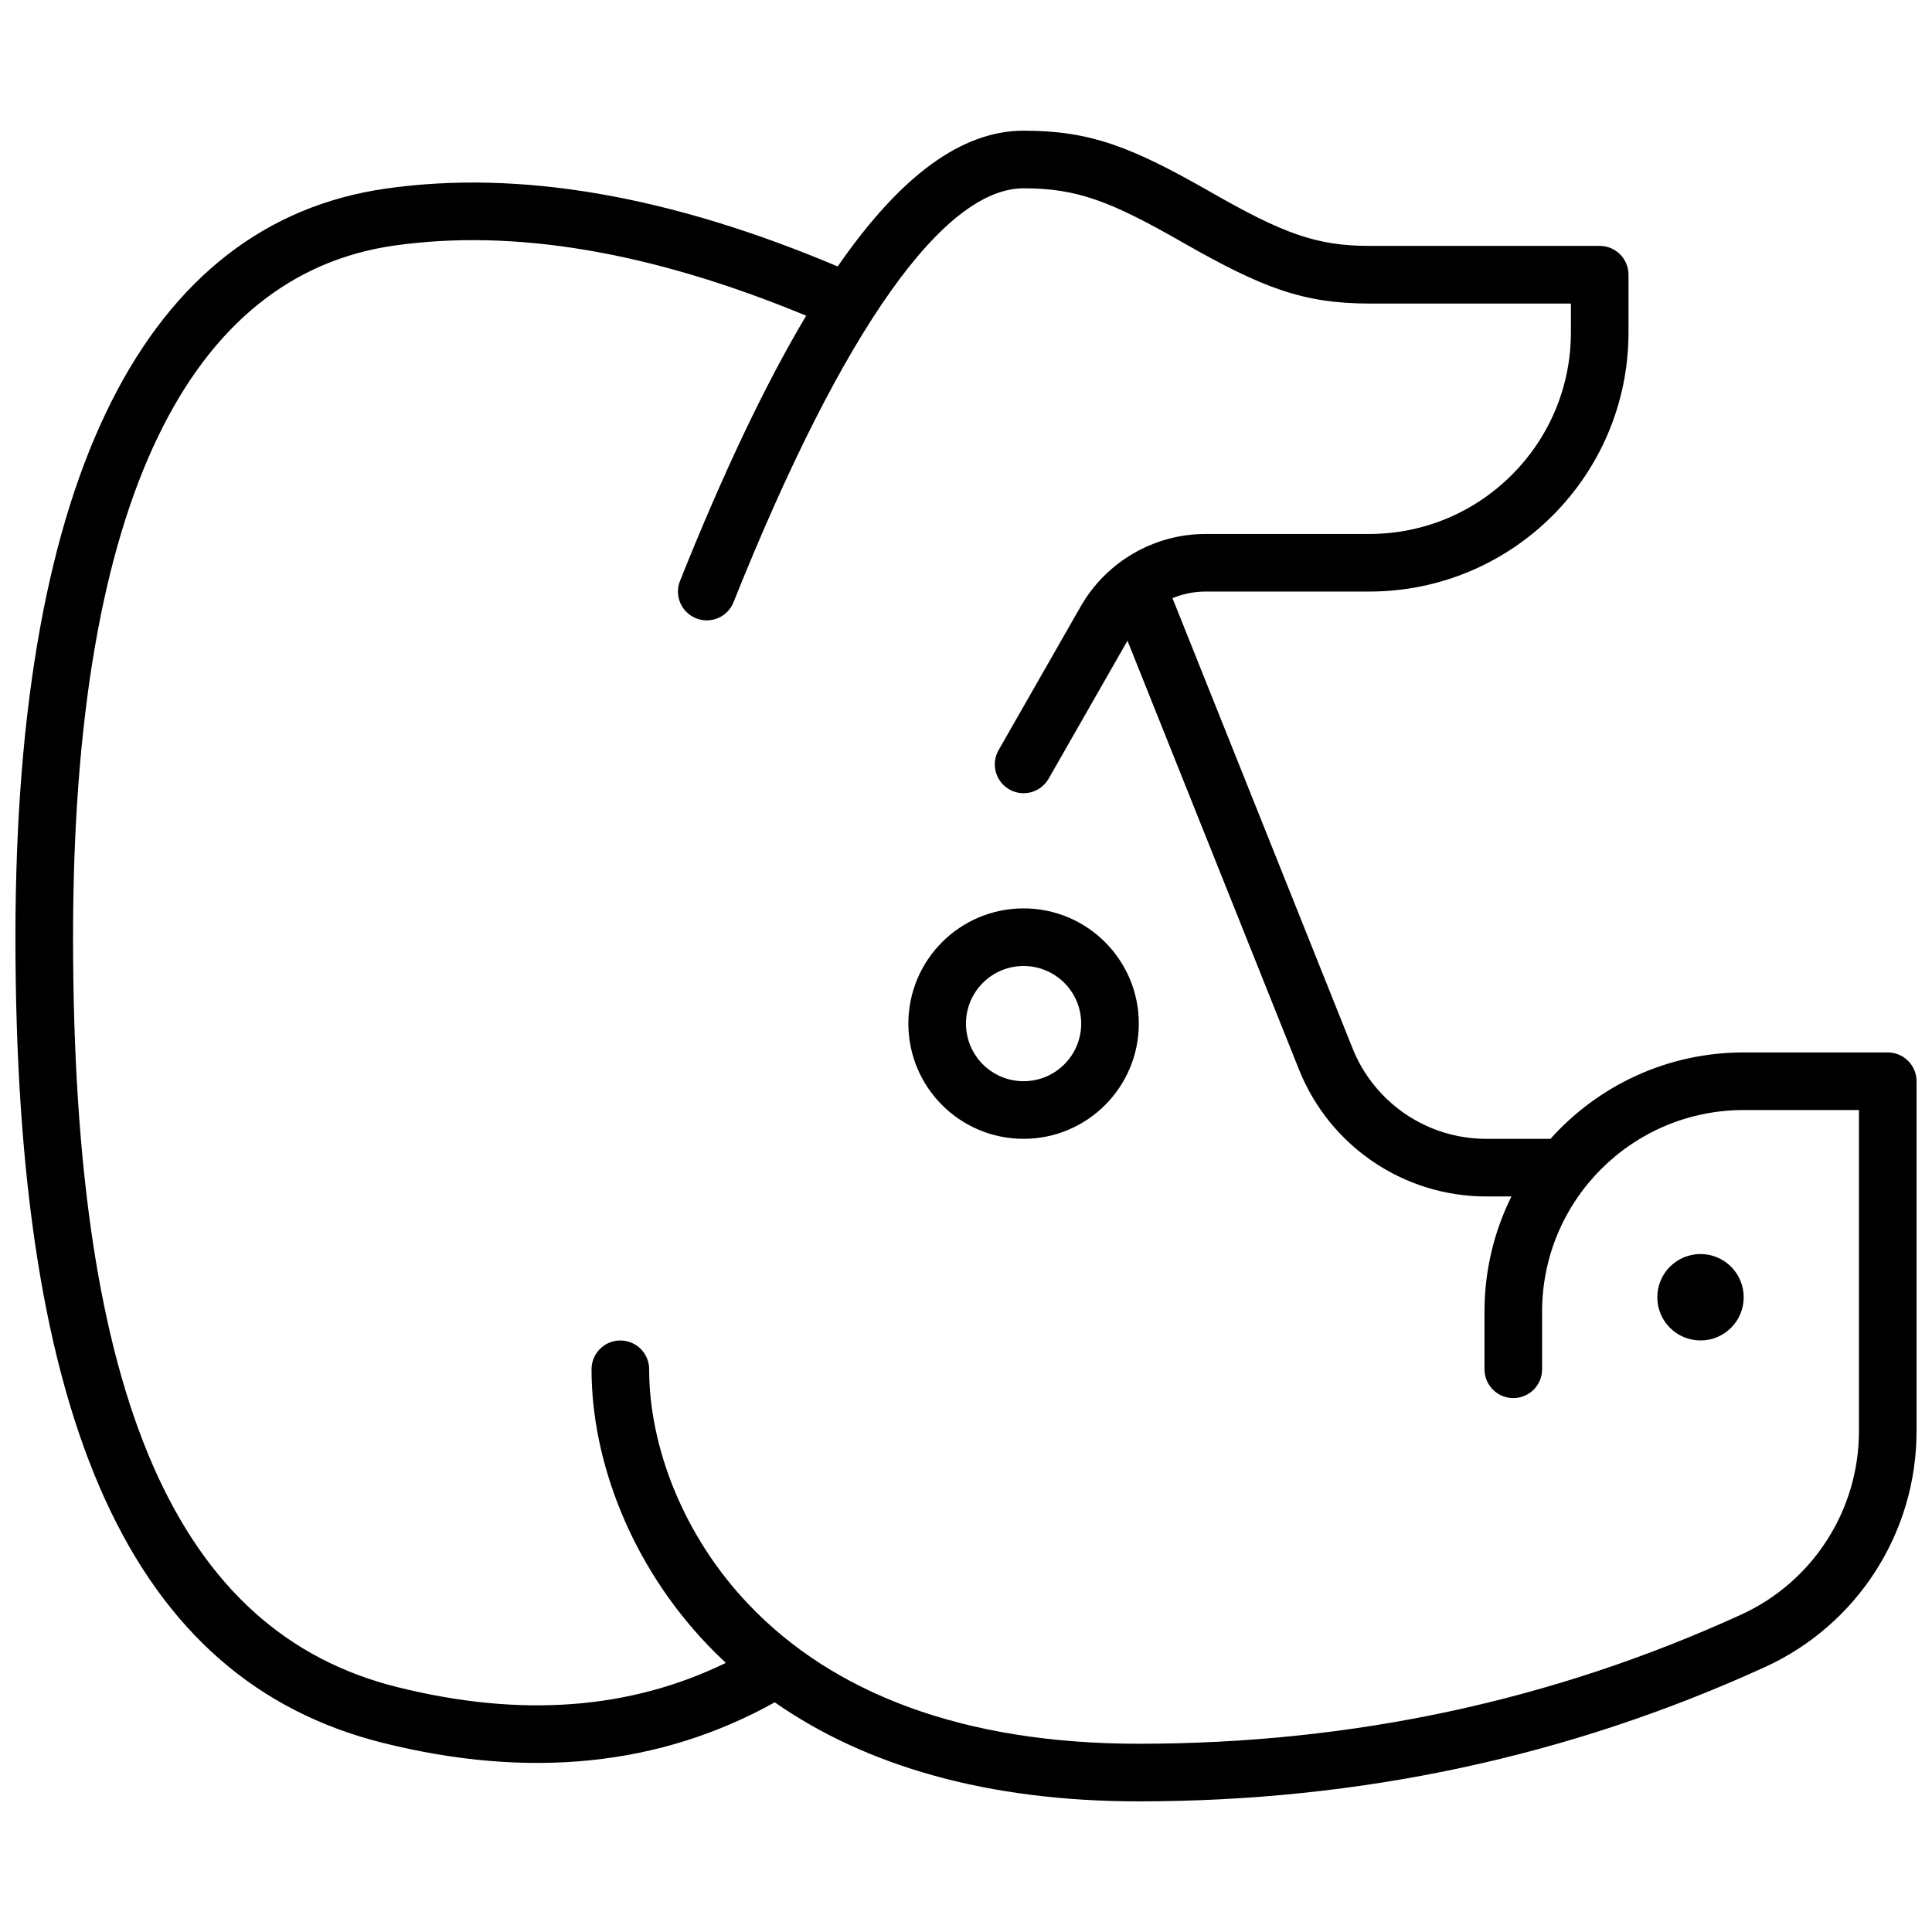 <?xml version="1.0" encoding="UTF-8"?>
<!-- Uploaded to: ICON Repo, www.iconrepo.com, Generator: ICON Repo Mixer Tools -->
<svg width="800px" height="800px" version="1.1" viewBox="144 144 512 512" xmlns="http://www.w3.org/2000/svg">
 <defs>
  <clipPath id="a">
   <path d="m148.09 178h503.81v444h-503.81z"/>
  </clipPath>
 </defs>
 <g clip-path="url(#a)">
  <path d="m366 214.61c16.555-23.949 32.809-35.977 49.266-35.977 17.605 0 28.473 4.203 49.59 16.27 18.957 10.836 27.812 14.262 42.012 14.262h61.066c4.219 0 7.637 3.418 7.637 7.637v15.266c0 37.941-30.762 68.699-68.703 68.699h-43.348c-3.07 0-6.051 0.617-8.797 1.758l47.715 119.29c5.797 14.488 19.832 23.992 35.438 23.992h17.02c12.578-14.055 30.859-22.902 51.207-22.902h38.168c4.215 0 7.633 3.418 7.633 7.633v92.754c0 26.891-15.691 51.312-40.152 62.488-51.938 23.727-107.28 35.598-165.95 35.598-40.031 0-72.246-9.34-96.488-26.246-30.309 16.887-65.059 20.445-103.84 10.75-66.57-16.645-97.383-84.41-97.383-213.51 0-122.96 35.078-189.38 98.156-198.39 35.445-5.066 75.367 1.871 119.75 20.633zm-8.359 13.055c-41.004-16.984-77.41-23.121-109.23-18.574-53.73 7.676-85.051 66.977-85.051 183.28 0 122.92 27.871 184.21 85.82 198.7 32.73 8.184 61.68 6.031 87.176-6.391-1.668-1.551-3.281-3.144-4.848-4.781-20.191-21.109-30.746-48.598-30.746-73.023 0-4.215 3.418-7.633 7.637-7.633 4.215 0 7.633 3.418 7.633 7.633 0 20.574 9.094 44.266 26.508 62.469 22.301 23.316 56.492 36.766 103.26 36.766 56.496 0 109.68-11.402 159.61-34.215 19.027-8.691 31.23-27.688 31.23-48.602v-85.121h-30.535c-29.512 0-53.434 23.926-53.434 53.438v15.266c0 4.215-3.418 7.633-7.633 7.633s-7.633-3.418-7.633-7.633v-15.266c0-10.969 2.57-21.336 7.141-30.535h-6.668c-21.848 0-41.496-13.301-49.613-33.59l-45.473-113.69-20.895 36.566c-2.094 3.66-6.758 4.934-10.418 2.84-3.66-2.09-4.93-6.754-2.84-10.414l21.742-38.051c6.797-11.891 19.445-19.23 33.141-19.23h43.348c29.512 0 53.434-23.922 53.434-53.434v-7.633h-53.434c-17.605 0-28.473-4.207-49.59-16.273-18.957-10.832-27.812-14.262-42.012-14.262-20.883 0-47.539 36.352-76.883 109.7-1.562 3.914-6.008 5.82-9.922 4.254-3.914-1.566-5.816-6.008-4.25-9.922 11.406-28.52 22.504-51.953 33.43-70.27zm237.01 271.57c-6.324 0-11.449-5.129-11.449-11.449 0-6.324 5.125-11.453 11.449-11.453 6.324 0 11.449 5.129 11.449 11.453 0 6.32-5.125 11.449-11.449 11.449zm-179.39-53.434c-16.863 0-30.535-13.672-30.535-30.535s13.672-30.535 30.535-30.535 30.535 13.672 30.535 30.535-13.672 30.535-30.535 30.535zm0-15.27c8.43 0 15.266-6.836 15.266-15.266 0-8.434-6.836-15.266-15.266-15.266-8.434 0-15.266 6.832-15.266 15.266 0 8.43 6.832 15.266 15.266 15.266z"/>
 </g>
</svg>